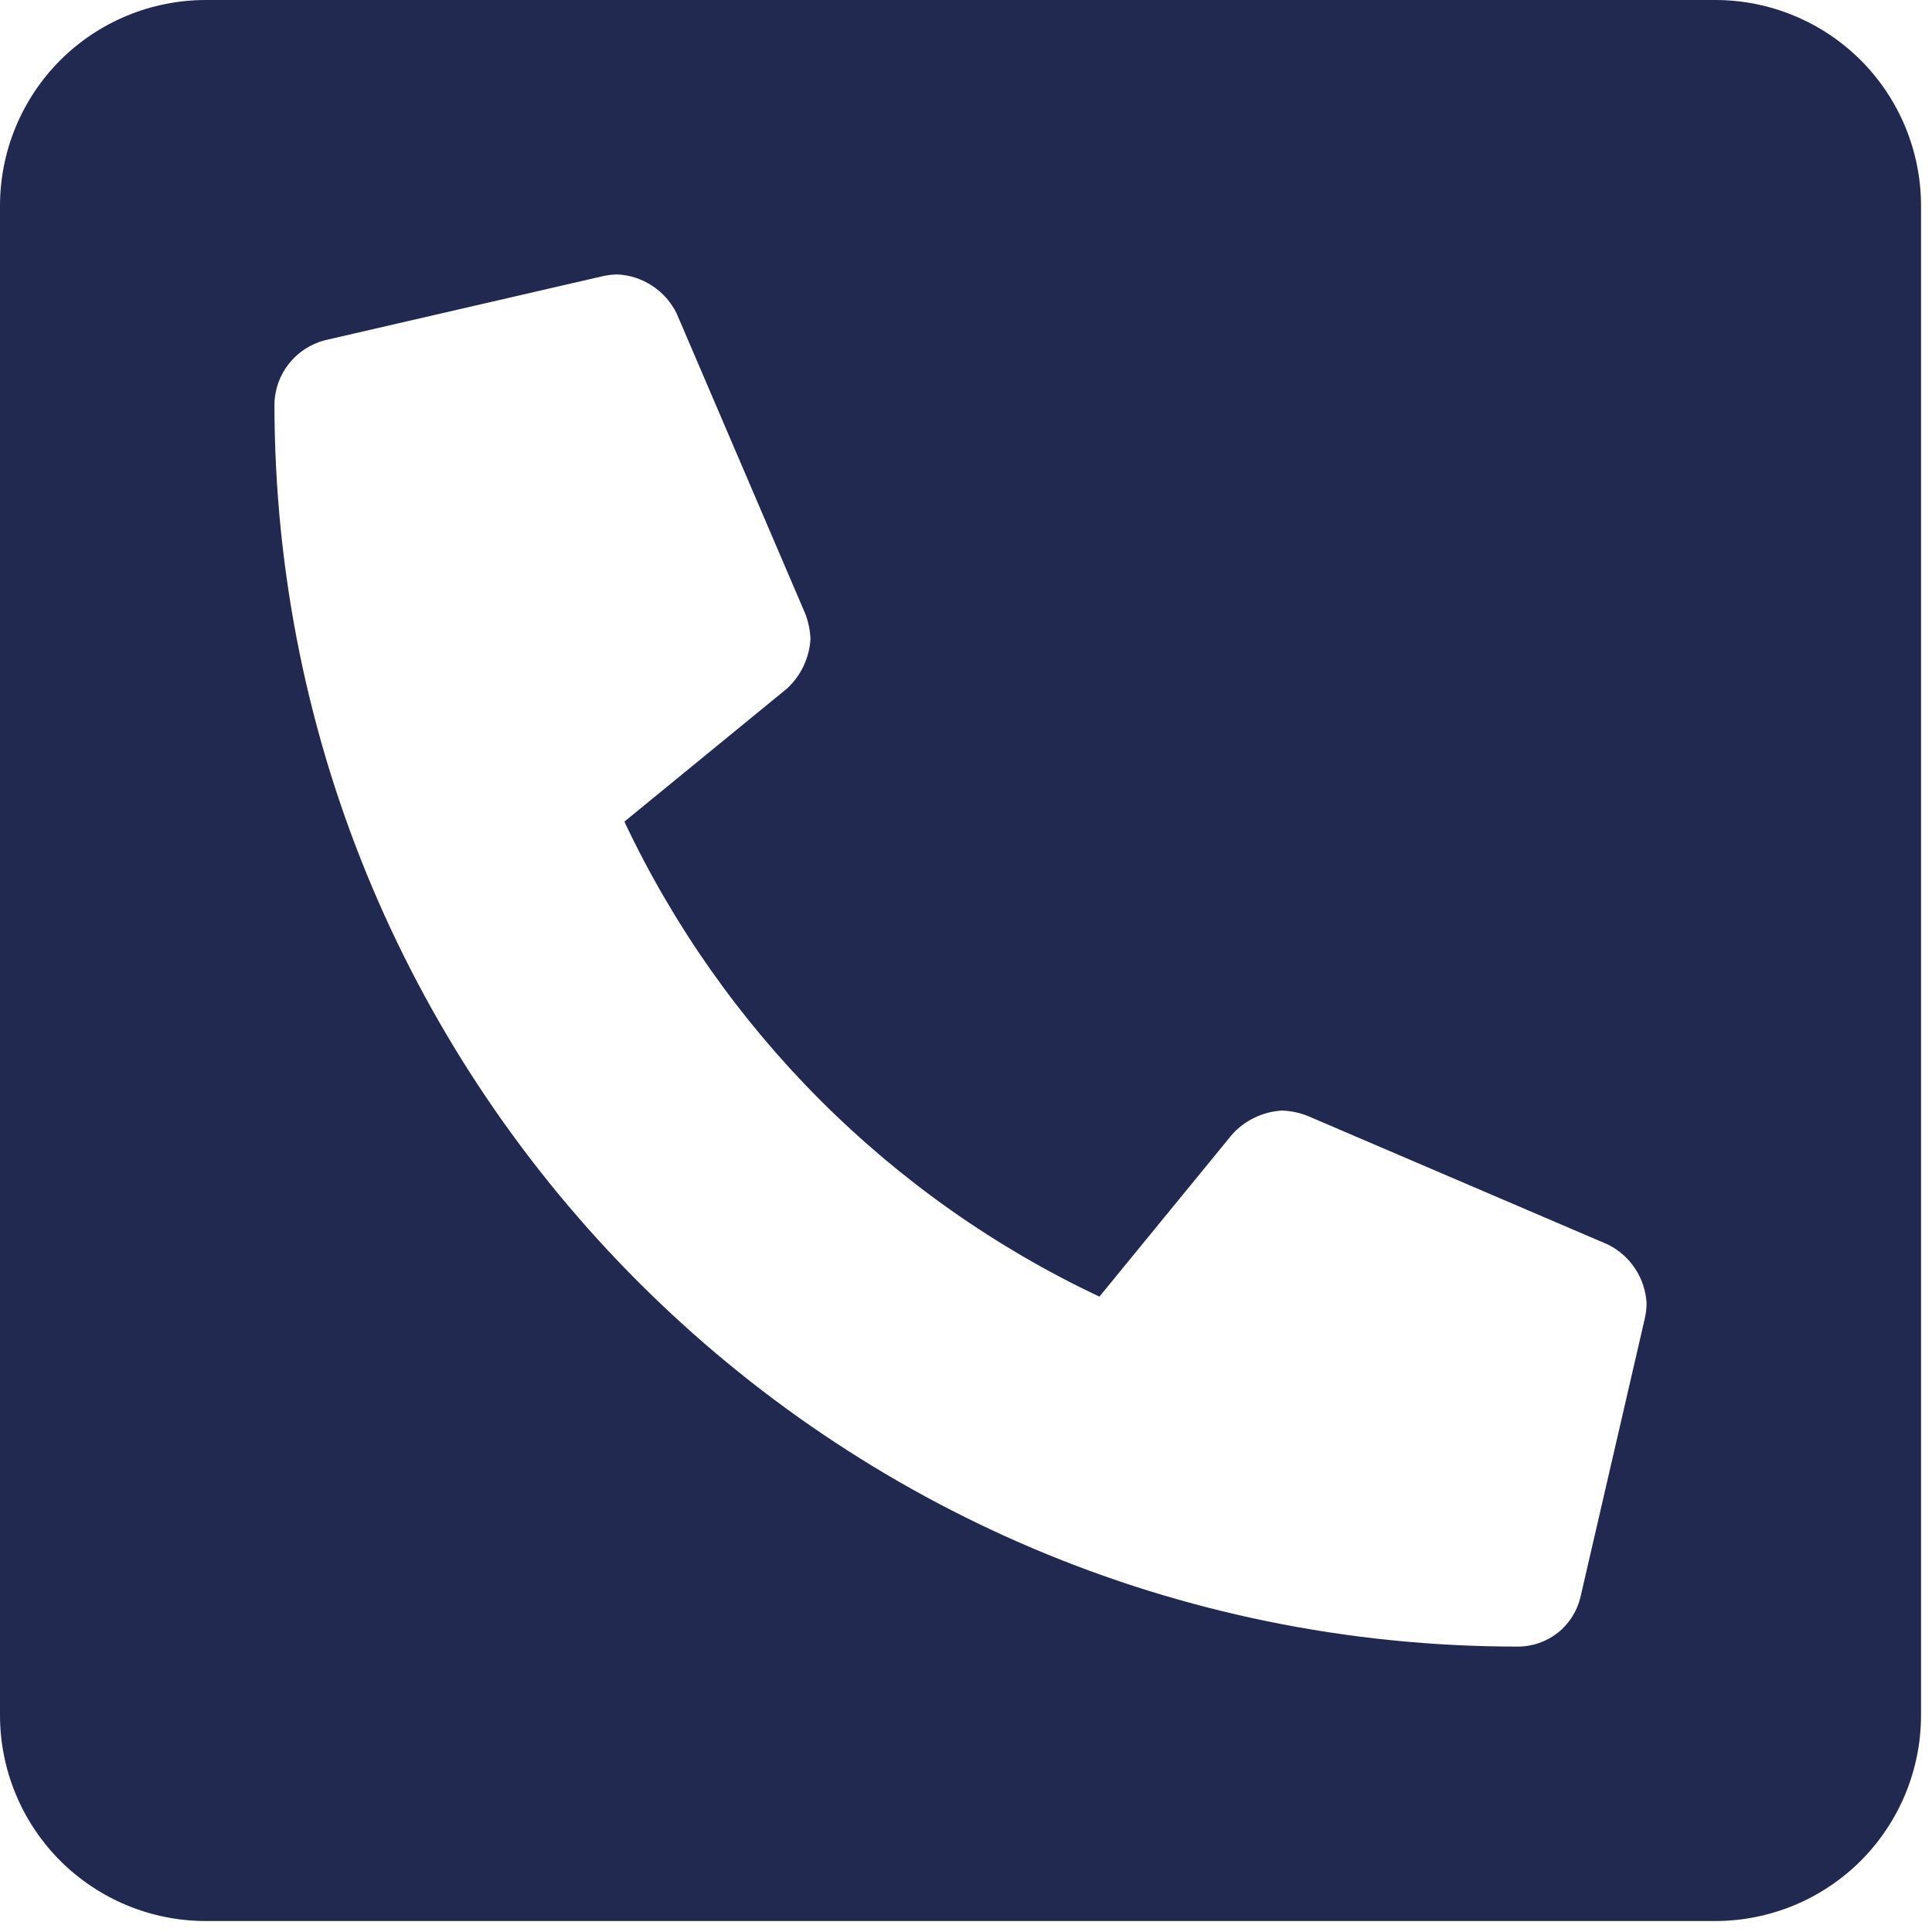<svg width="22" height="22" viewBox="0 0 22 22" fill="none" xmlns="http://www.w3.org/2000/svg">
<path d="M19.531 0H2.344C1.722 0 1.126 0.247 0.686 0.686C0.247 1.126 0 1.722 0 2.344L0 19.531C0 20.153 0.247 20.749 0.686 21.189C1.126 21.628 1.722 21.875 2.344 21.875H19.531C20.153 21.875 20.749 21.628 21.189 21.189C21.628 20.749 21.875 20.153 21.875 19.531V2.344C21.875 1.722 21.628 1.126 21.189 0.686C20.749 0.247 20.153 0 19.531 0ZM18.731 15.008L17.998 18.182C17.961 18.343 17.87 18.488 17.741 18.591C17.611 18.694 17.451 18.75 17.285 18.75C9.473 18.75 3.125 12.416 3.125 4.59C3.131 4.426 3.189 4.268 3.291 4.14C3.394 4.011 3.534 3.919 3.693 3.876L6.867 3.144C6.921 3.133 6.976 3.126 7.031 3.125C7.173 3.132 7.31 3.177 7.428 3.255C7.547 3.333 7.642 3.442 7.705 3.569L9.169 6.987C9.205 7.079 9.225 7.177 9.229 7.275C9.217 7.492 9.12 7.696 8.96 7.842L7.11 9.356C8.231 11.732 10.143 13.644 12.519 14.765L14.033 12.915C14.179 12.755 14.383 12.658 14.6 12.646C14.698 12.65 14.796 12.67 14.888 12.706L18.306 14.17C18.434 14.233 18.542 14.328 18.62 14.447C18.698 14.565 18.743 14.702 18.75 14.844C18.749 14.899 18.743 14.954 18.731 15.008Z" fill="#212950"/>
</svg>
